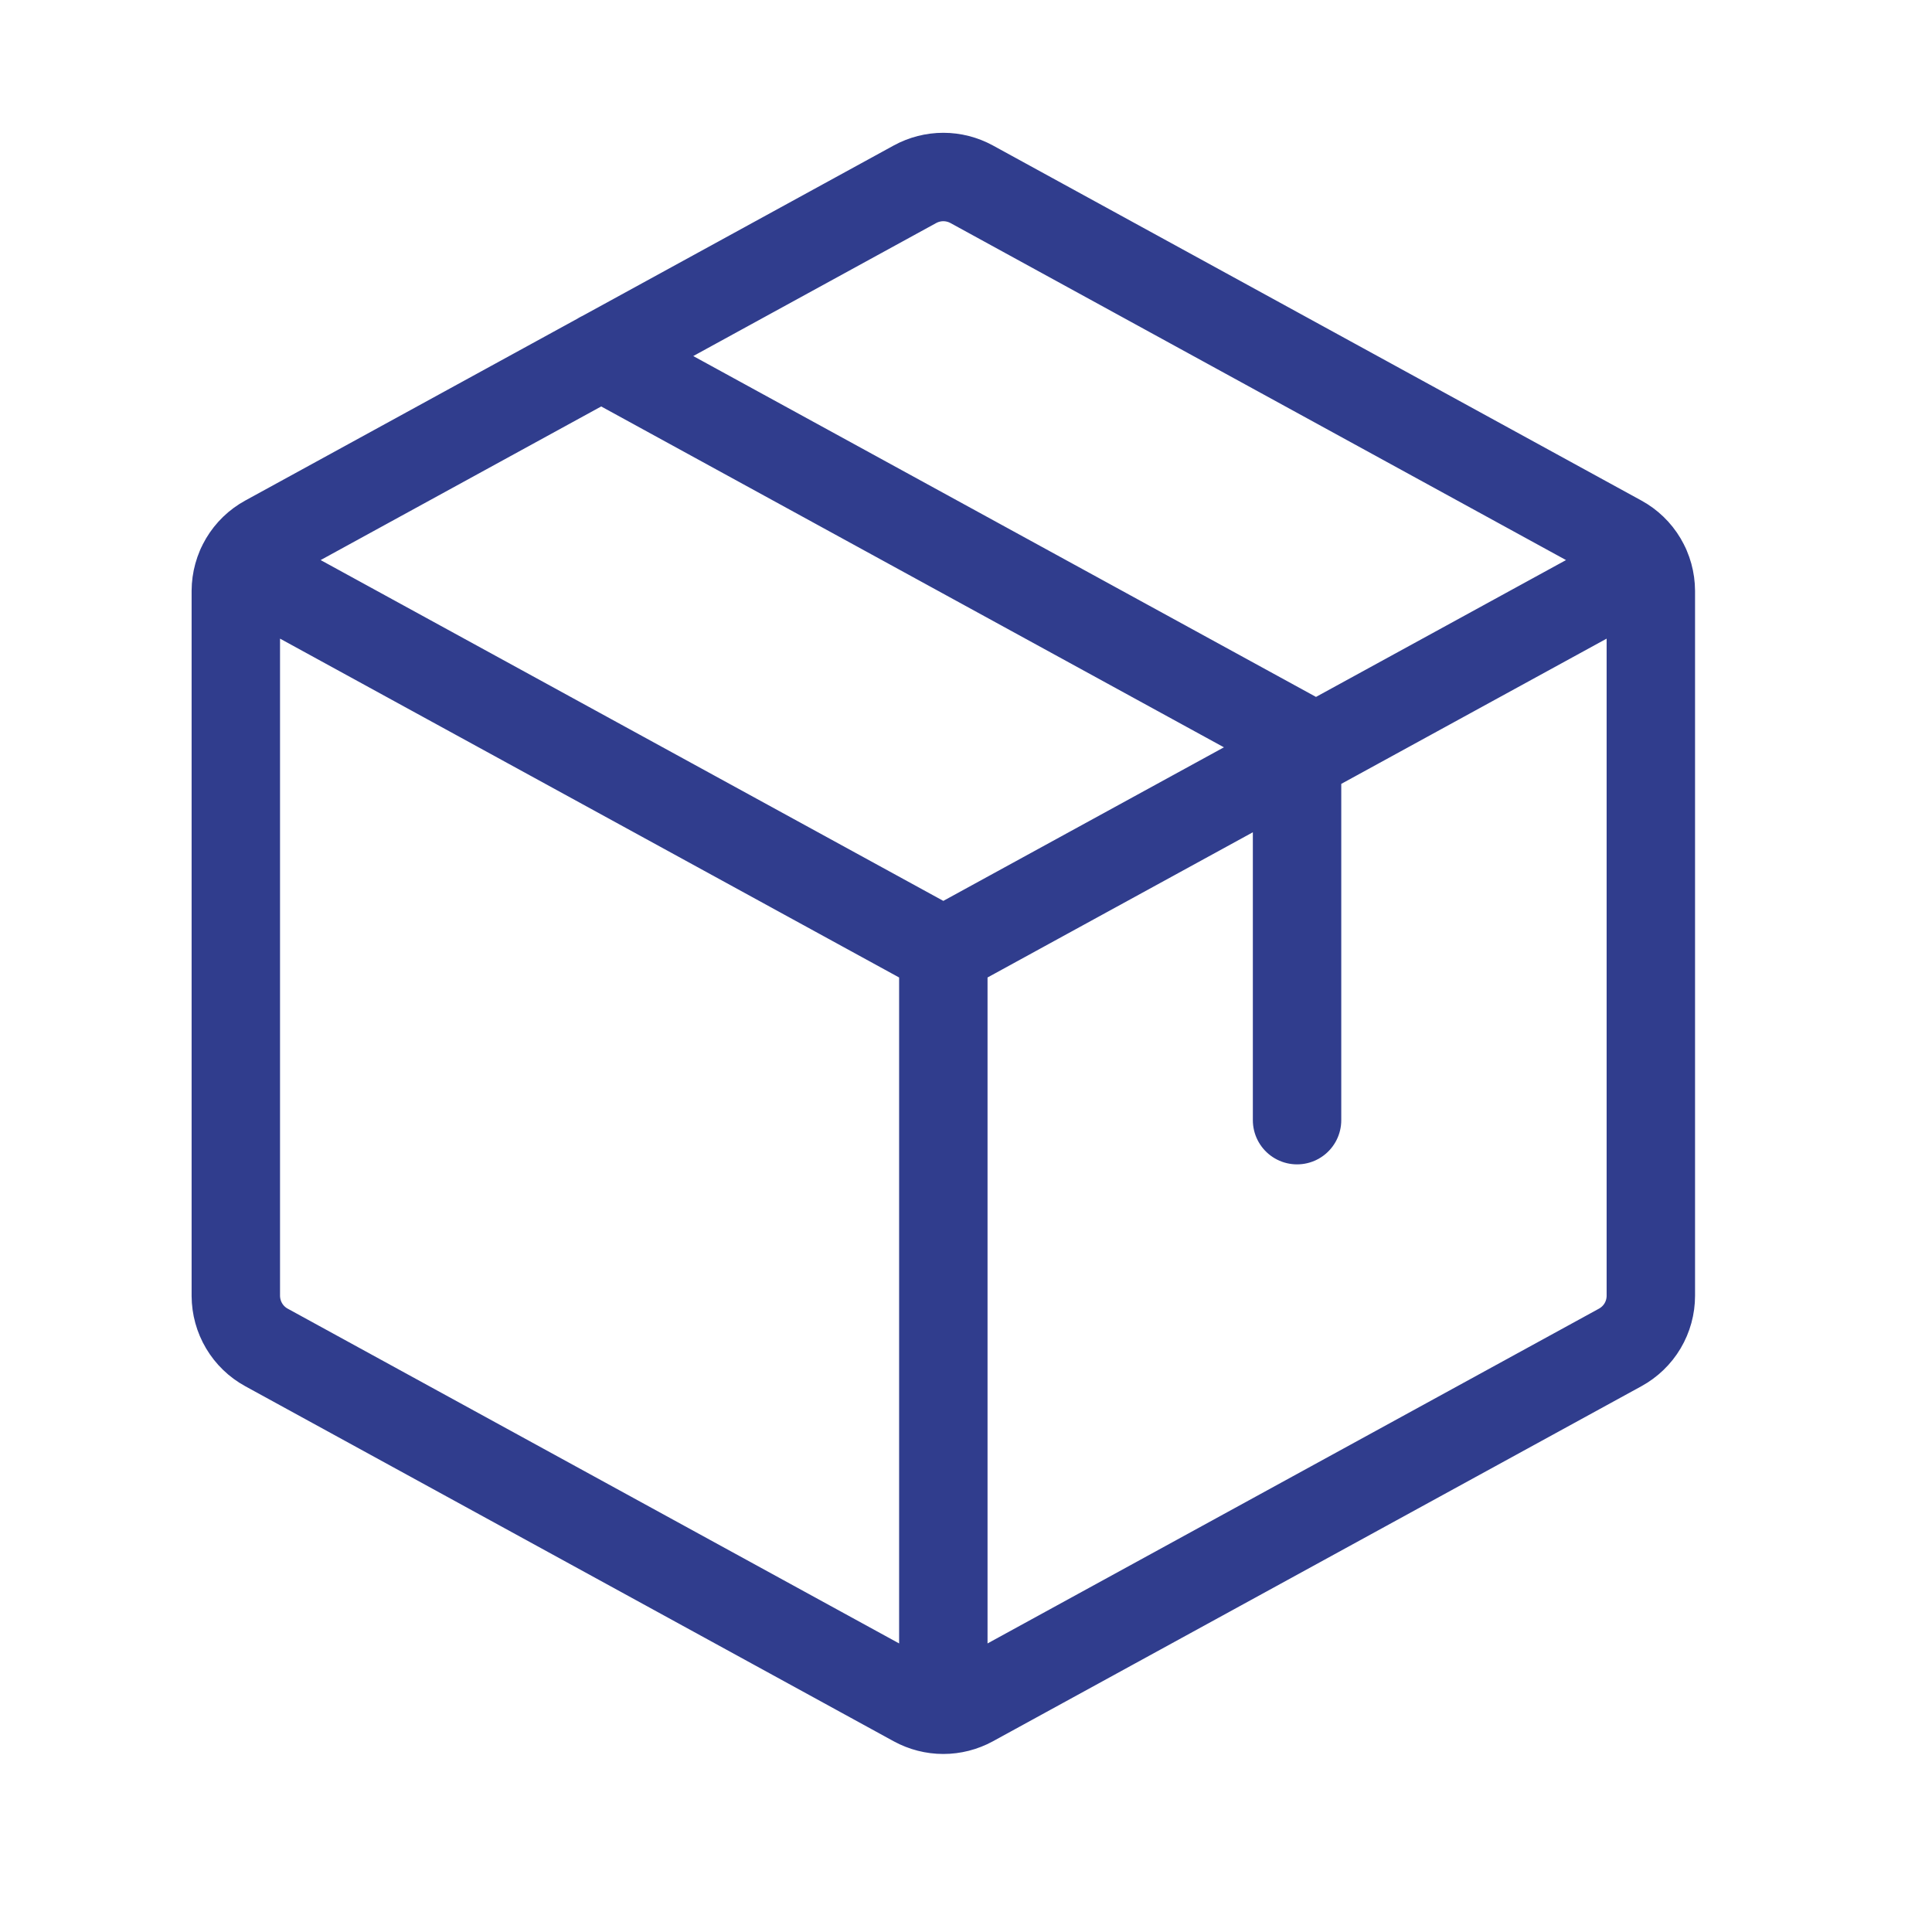 <?xml version="1.0" encoding="UTF-8"?> <svg xmlns="http://www.w3.org/2000/svg" width="34" height="34" viewBox="0 0 34 34" fill="none"><path d="M4.241 9.976L16.601 16.741L28.961 9.976M16.601 16.742V30.085M10.578 6.265L22.826 12.969V19.713M28.512 23.713L17.099 29.962C16.946 30.045 16.775 30.089 16.601 30.089C16.427 30.089 16.256 30.045 16.103 29.962L4.69 23.713C4.527 23.624 4.391 23.493 4.296 23.333C4.201 23.173 4.151 22.991 4.15 22.805V10.399C4.151 10.213 4.201 10.031 4.296 9.871C4.391 9.711 4.527 9.58 4.69 9.491L16.103 3.242C16.256 3.159 16.427 3.115 16.601 3.115C16.775 3.115 16.946 3.159 17.099 3.242L28.512 9.491C28.675 9.58 28.811 9.711 28.906 9.871C29.001 10.031 29.051 10.213 29.052 10.399V22.803C29.052 22.989 29.002 23.172 28.907 23.332C28.812 23.492 28.675 23.624 28.512 23.713Z" stroke="#303D8D" stroke-width="1.556" stroke-linecap="round" stroke-linejoin="round"></path></svg> 
